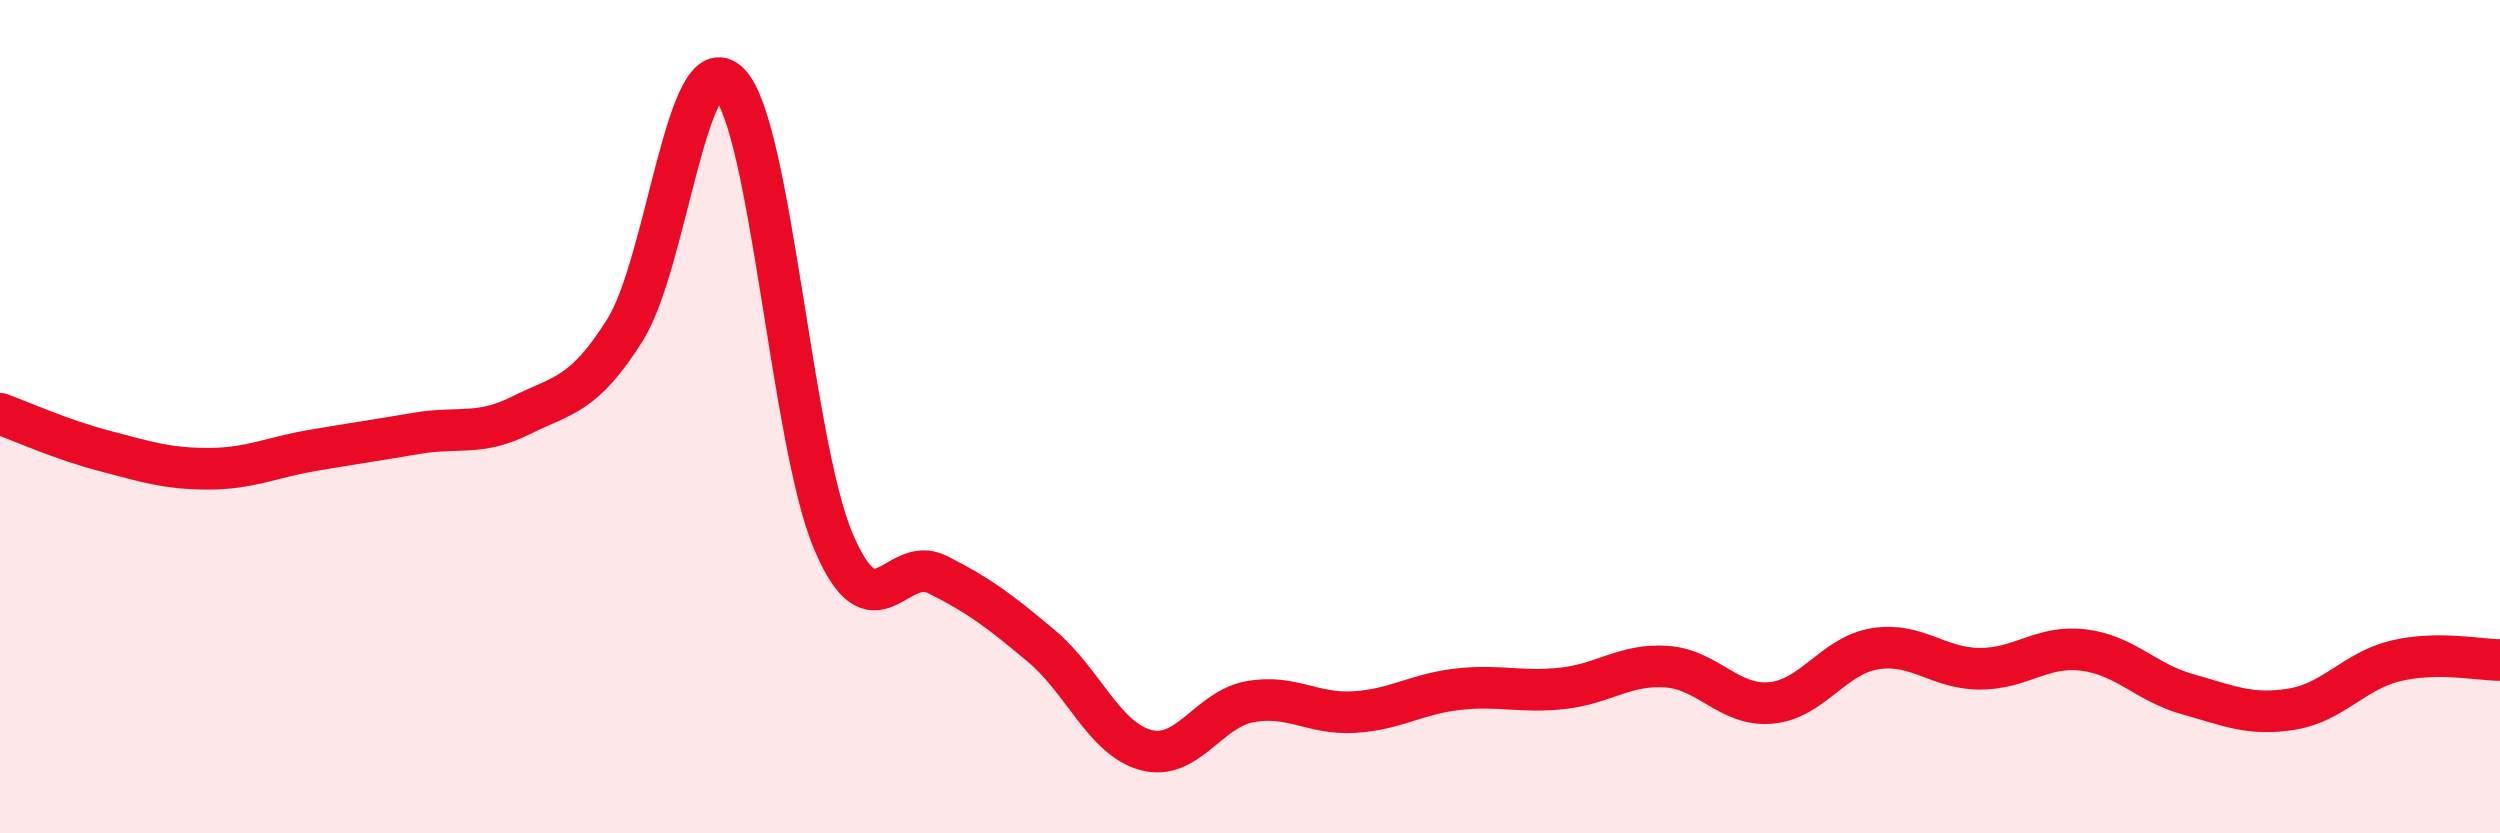 
    <svg width="60" height="20" viewBox="0 0 60 20" xmlns="http://www.w3.org/2000/svg">
      <path
        d="M 0,9.93 C 0.5,10.11 1.5,10.56 2.5,10.82 C 3.5,11.08 4,11.25 5,11.25 C 6,11.25 6.5,10.98 7.5,10.81 C 8.5,10.64 9,10.57 10,10.4 C 11,10.23 11.5,10.47 12.5,9.97 C 13.5,9.47 14,9.51 15,7.92 C 16,6.33 16.5,0.99 17.5,2 C 18.5,3.01 19,10.63 20,12.99 C 21,15.35 21.5,13.29 22.5,13.79 C 23.5,14.29 24,14.67 25,15.51 C 26,16.35 26.5,17.73 27.5,18 C 28.5,18.27 29,17.02 30,16.84 C 31,16.66 31.5,17.15 32.5,17.09 C 33.5,17.03 34,16.65 35,16.54 C 36,16.43 36.5,16.63 37.5,16.52 C 38.5,16.41 39,15.93 40,16 C 41,16.07 41.5,16.96 42.5,16.87 C 43.5,16.78 44,15.73 45,15.57 C 46,15.41 46.5,16.04 47.5,16.05 C 48.5,16.06 49,15.48 50,15.6 C 51,15.72 51.5,16.38 52.5,16.66 C 53.5,16.94 54,17.18 55,17.02 C 56,16.86 56.5,16.1 57.5,15.86 C 58.5,15.62 59.5,15.84 60,15.84L60 20L0 20Z"
        fill="#EB0A25"
        opacity="0.1"
        stroke-linecap="round"
        stroke-linejoin="round"
      />
      <path
        d="M 0,9.93 C 0.5,10.11 1.5,10.56 2.5,10.82 C 3.5,11.08 4,11.25 5,11.25 C 6,11.25 6.5,10.98 7.5,10.81 C 8.5,10.64 9,10.57 10,10.4 C 11,10.23 11.5,10.47 12.5,9.97 C 13.5,9.47 14,9.51 15,7.92 C 16,6.33 16.5,0.99 17.5,2 C 18.5,3.01 19,10.63 20,12.99 C 21,15.35 21.5,13.29 22.5,13.79 C 23.5,14.29 24,14.67 25,15.51 C 26,16.35 26.5,17.73 27.5,18 C 28.5,18.27 29,17.02 30,16.84 C 31,16.66 31.5,17.15 32.5,17.09 C 33.5,17.03 34,16.65 35,16.54 C 36,16.43 36.5,16.63 37.5,16.52 C 38.5,16.41 39,15.93 40,16 C 41,16.07 41.5,16.96 42.5,16.87 C 43.5,16.78 44,15.73 45,15.57 C 46,15.41 46.5,16.04 47.5,16.05 C 48.5,16.06 49,15.48 50,15.6 C 51,15.72 51.5,16.38 52.5,16.66 C 53.5,16.94 54,17.18 55,17.02 C 56,16.86 56.5,16.1 57.5,15.86 C 58.5,15.62 59.5,15.84 60,15.84"
        stroke="#EB0A25"
        stroke-width="1"
        fill="none"
        stroke-linecap="round"
        stroke-linejoin="round"
      />
    </svg>
  